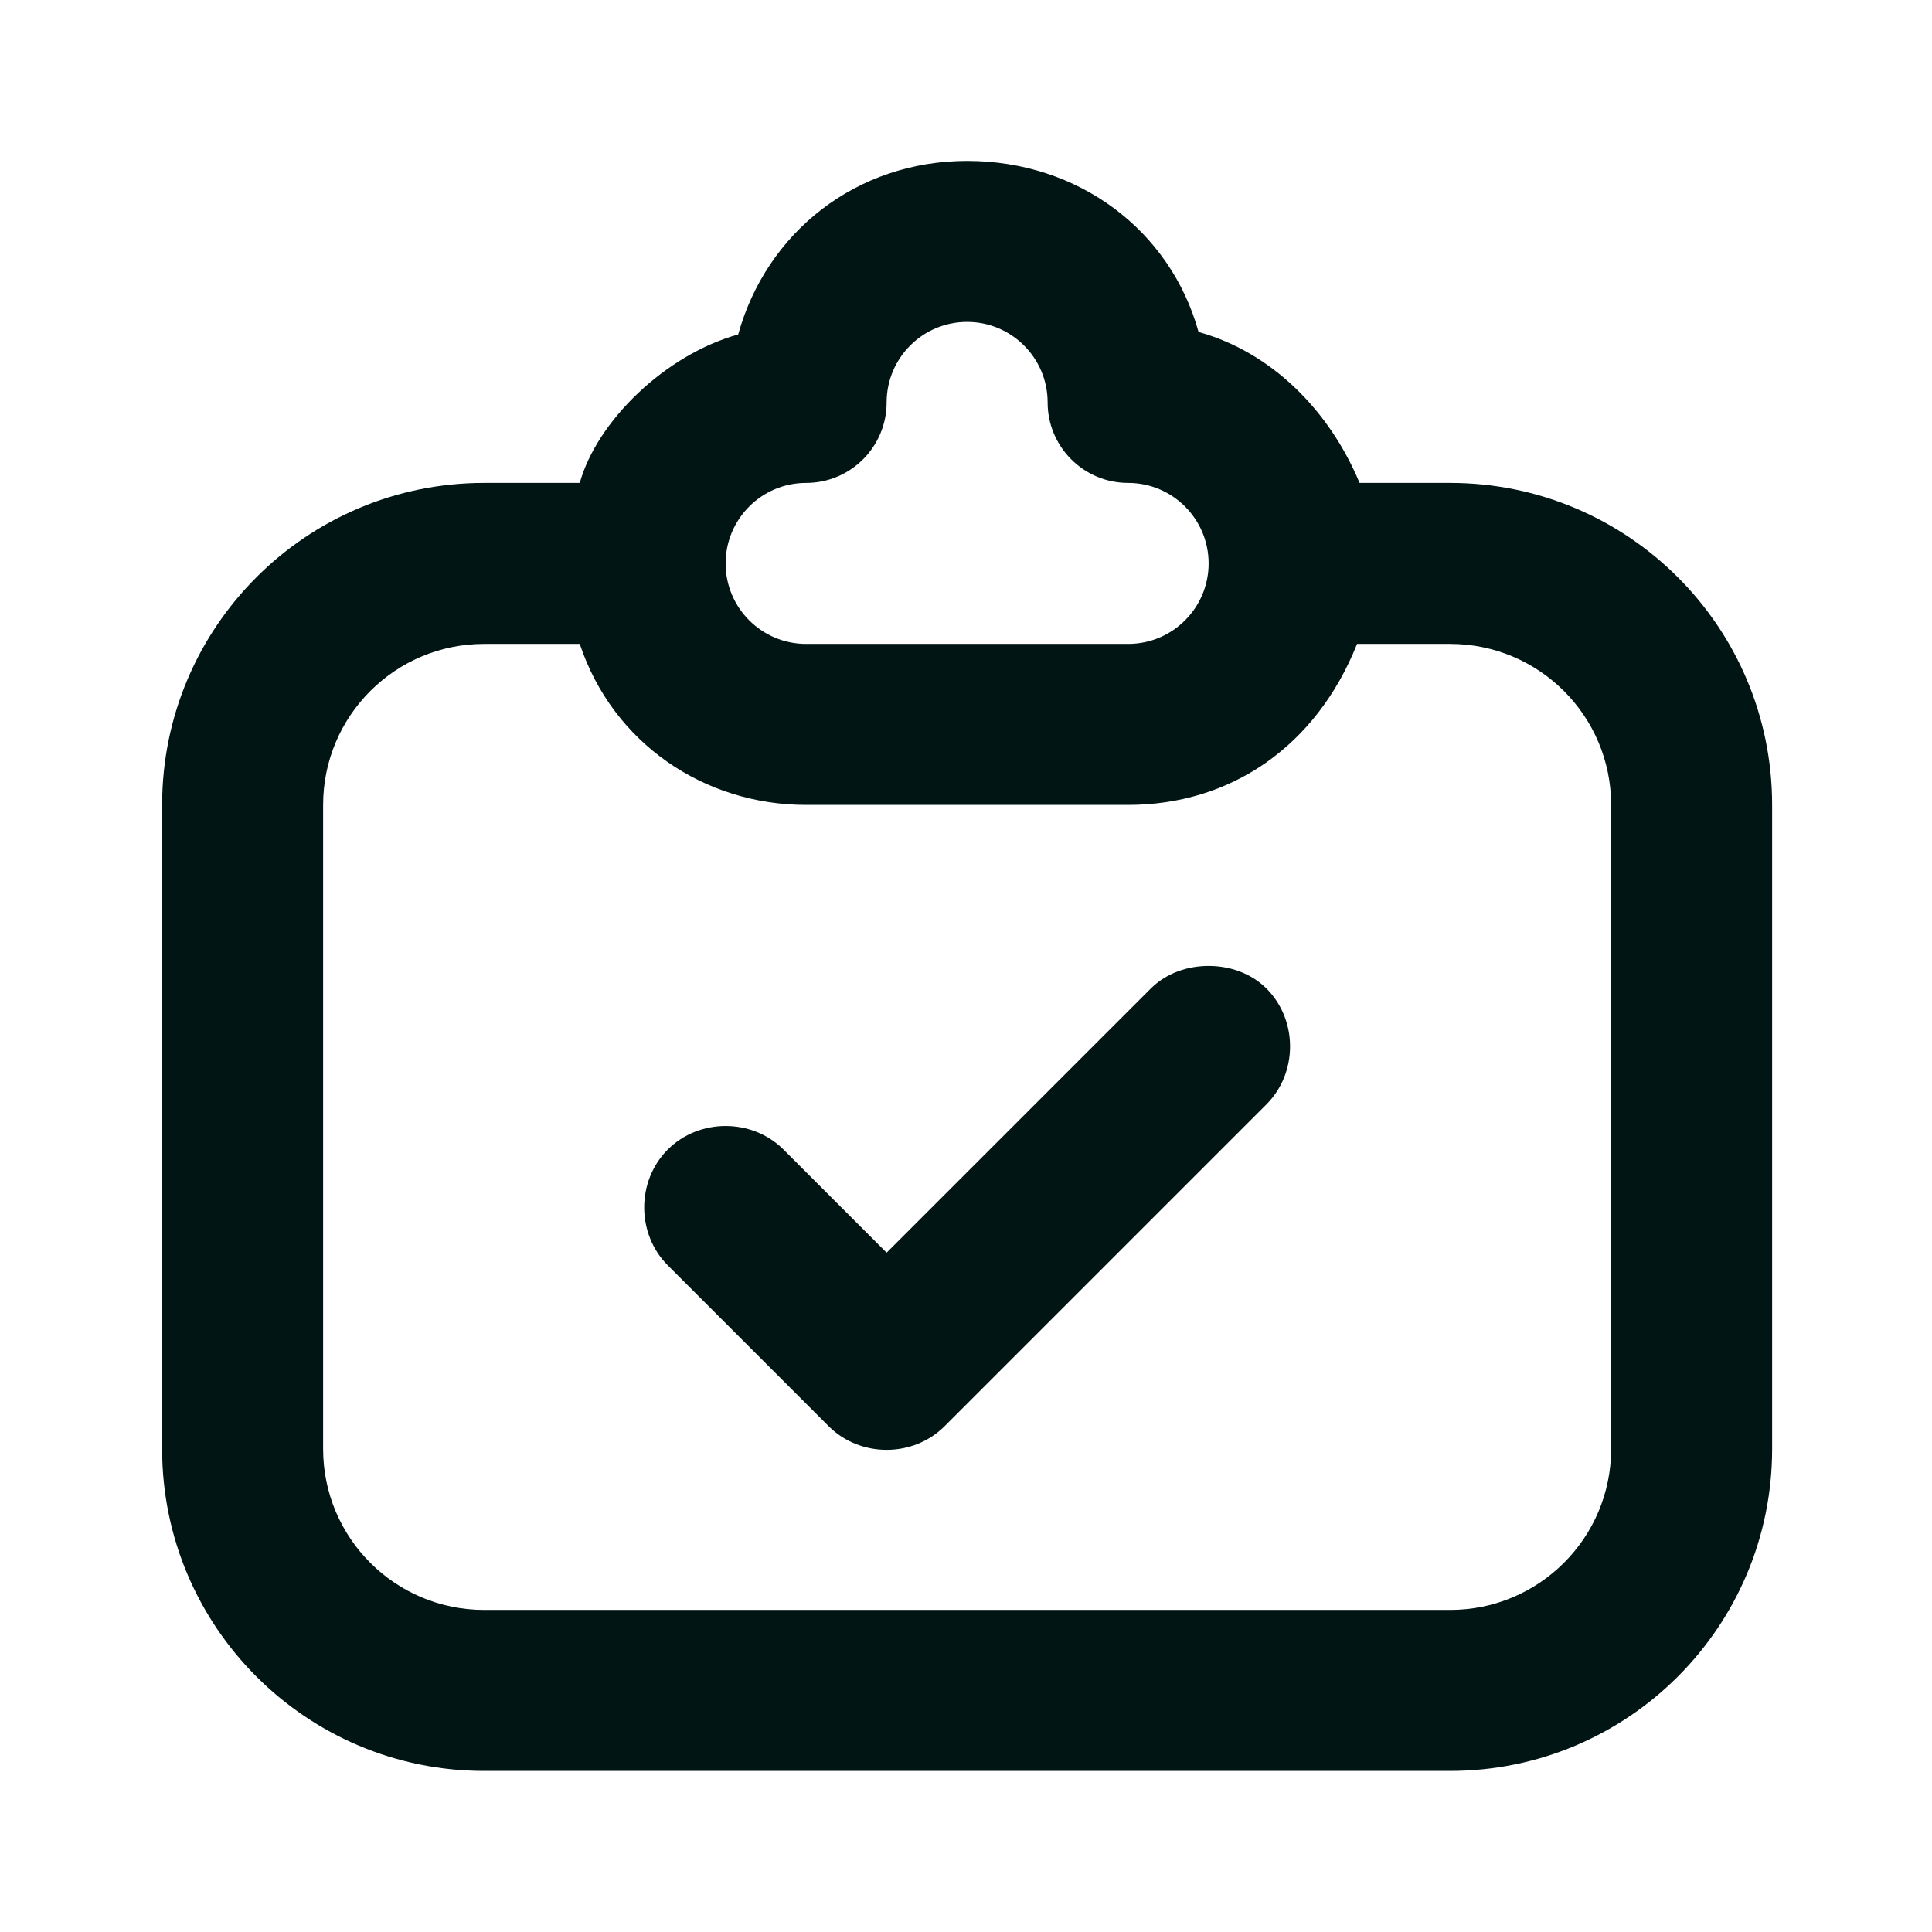 <svg xmlns="http://www.w3.org/2000/svg" width="48" height="48" viewBox="0 0 48 48" fill="none"><path d="M24.028 3.998C21.27 3.998 19.042 5.776 18.34 8.31C16.53 8.812 14.832 10.462 14.404 11.998H12.028C7.61 11.998 4.028 15.58 4.028 19.998V35.998C4.028 40.416 7.61 43.998 12.028 43.998H36.028C40.446 43.998 44.028 40.416 44.028 35.998V19.998C44.028 15.58 40.446 11.998 36.028 11.998H33.778C33.028 10.194 31.588 8.75 29.778 8.248C29.076 5.714 26.786 3.998 24.028 3.998ZM24.028 7.998C25.132 7.998 26.028 8.894 26.028 9.998C26.028 11.102 26.924 11.998 28.028 11.998C29.132 11.998 30.028 12.894 30.028 13.998C30.028 15.102 29.132 15.998 28.028 15.998H20.028C18.924 15.998 18.028 15.102 18.028 13.998C18.028 12.894 18.924 11.998 20.028 11.998C21.132 11.998 22.028 11.102 22.028 9.998C22.028 8.894 22.924 7.998 24.028 7.998ZM12.028 15.998H14.404C15.224 18.464 17.492 19.998 20.028 19.998H28.028C30.564 19.998 32.698 18.554 33.716 15.998H36.028C38.238 15.998 40.028 17.788 40.028 19.998V35.998C40.028 38.208 38.238 39.998 36.028 39.998H12.028C9.818 39.998 8.028 38.208 8.028 35.998V19.998C8.028 17.788 9.818 15.998 12.028 15.998ZM30.028 23.998C29.516 23.998 28.982 24.17 28.59 24.56L22.028 31.122L19.466 28.56C18.684 27.78 17.372 27.78 16.59 28.56C15.81 29.342 15.81 30.654 16.59 31.436L20.59 35.436C21.372 36.216 22.684 36.216 23.466 35.436L31.466 27.436C32.246 26.654 32.246 25.342 31.466 24.56C31.074 24.17 30.54 23.998 30.028 23.998Z" fill="#001514"></path></svg>